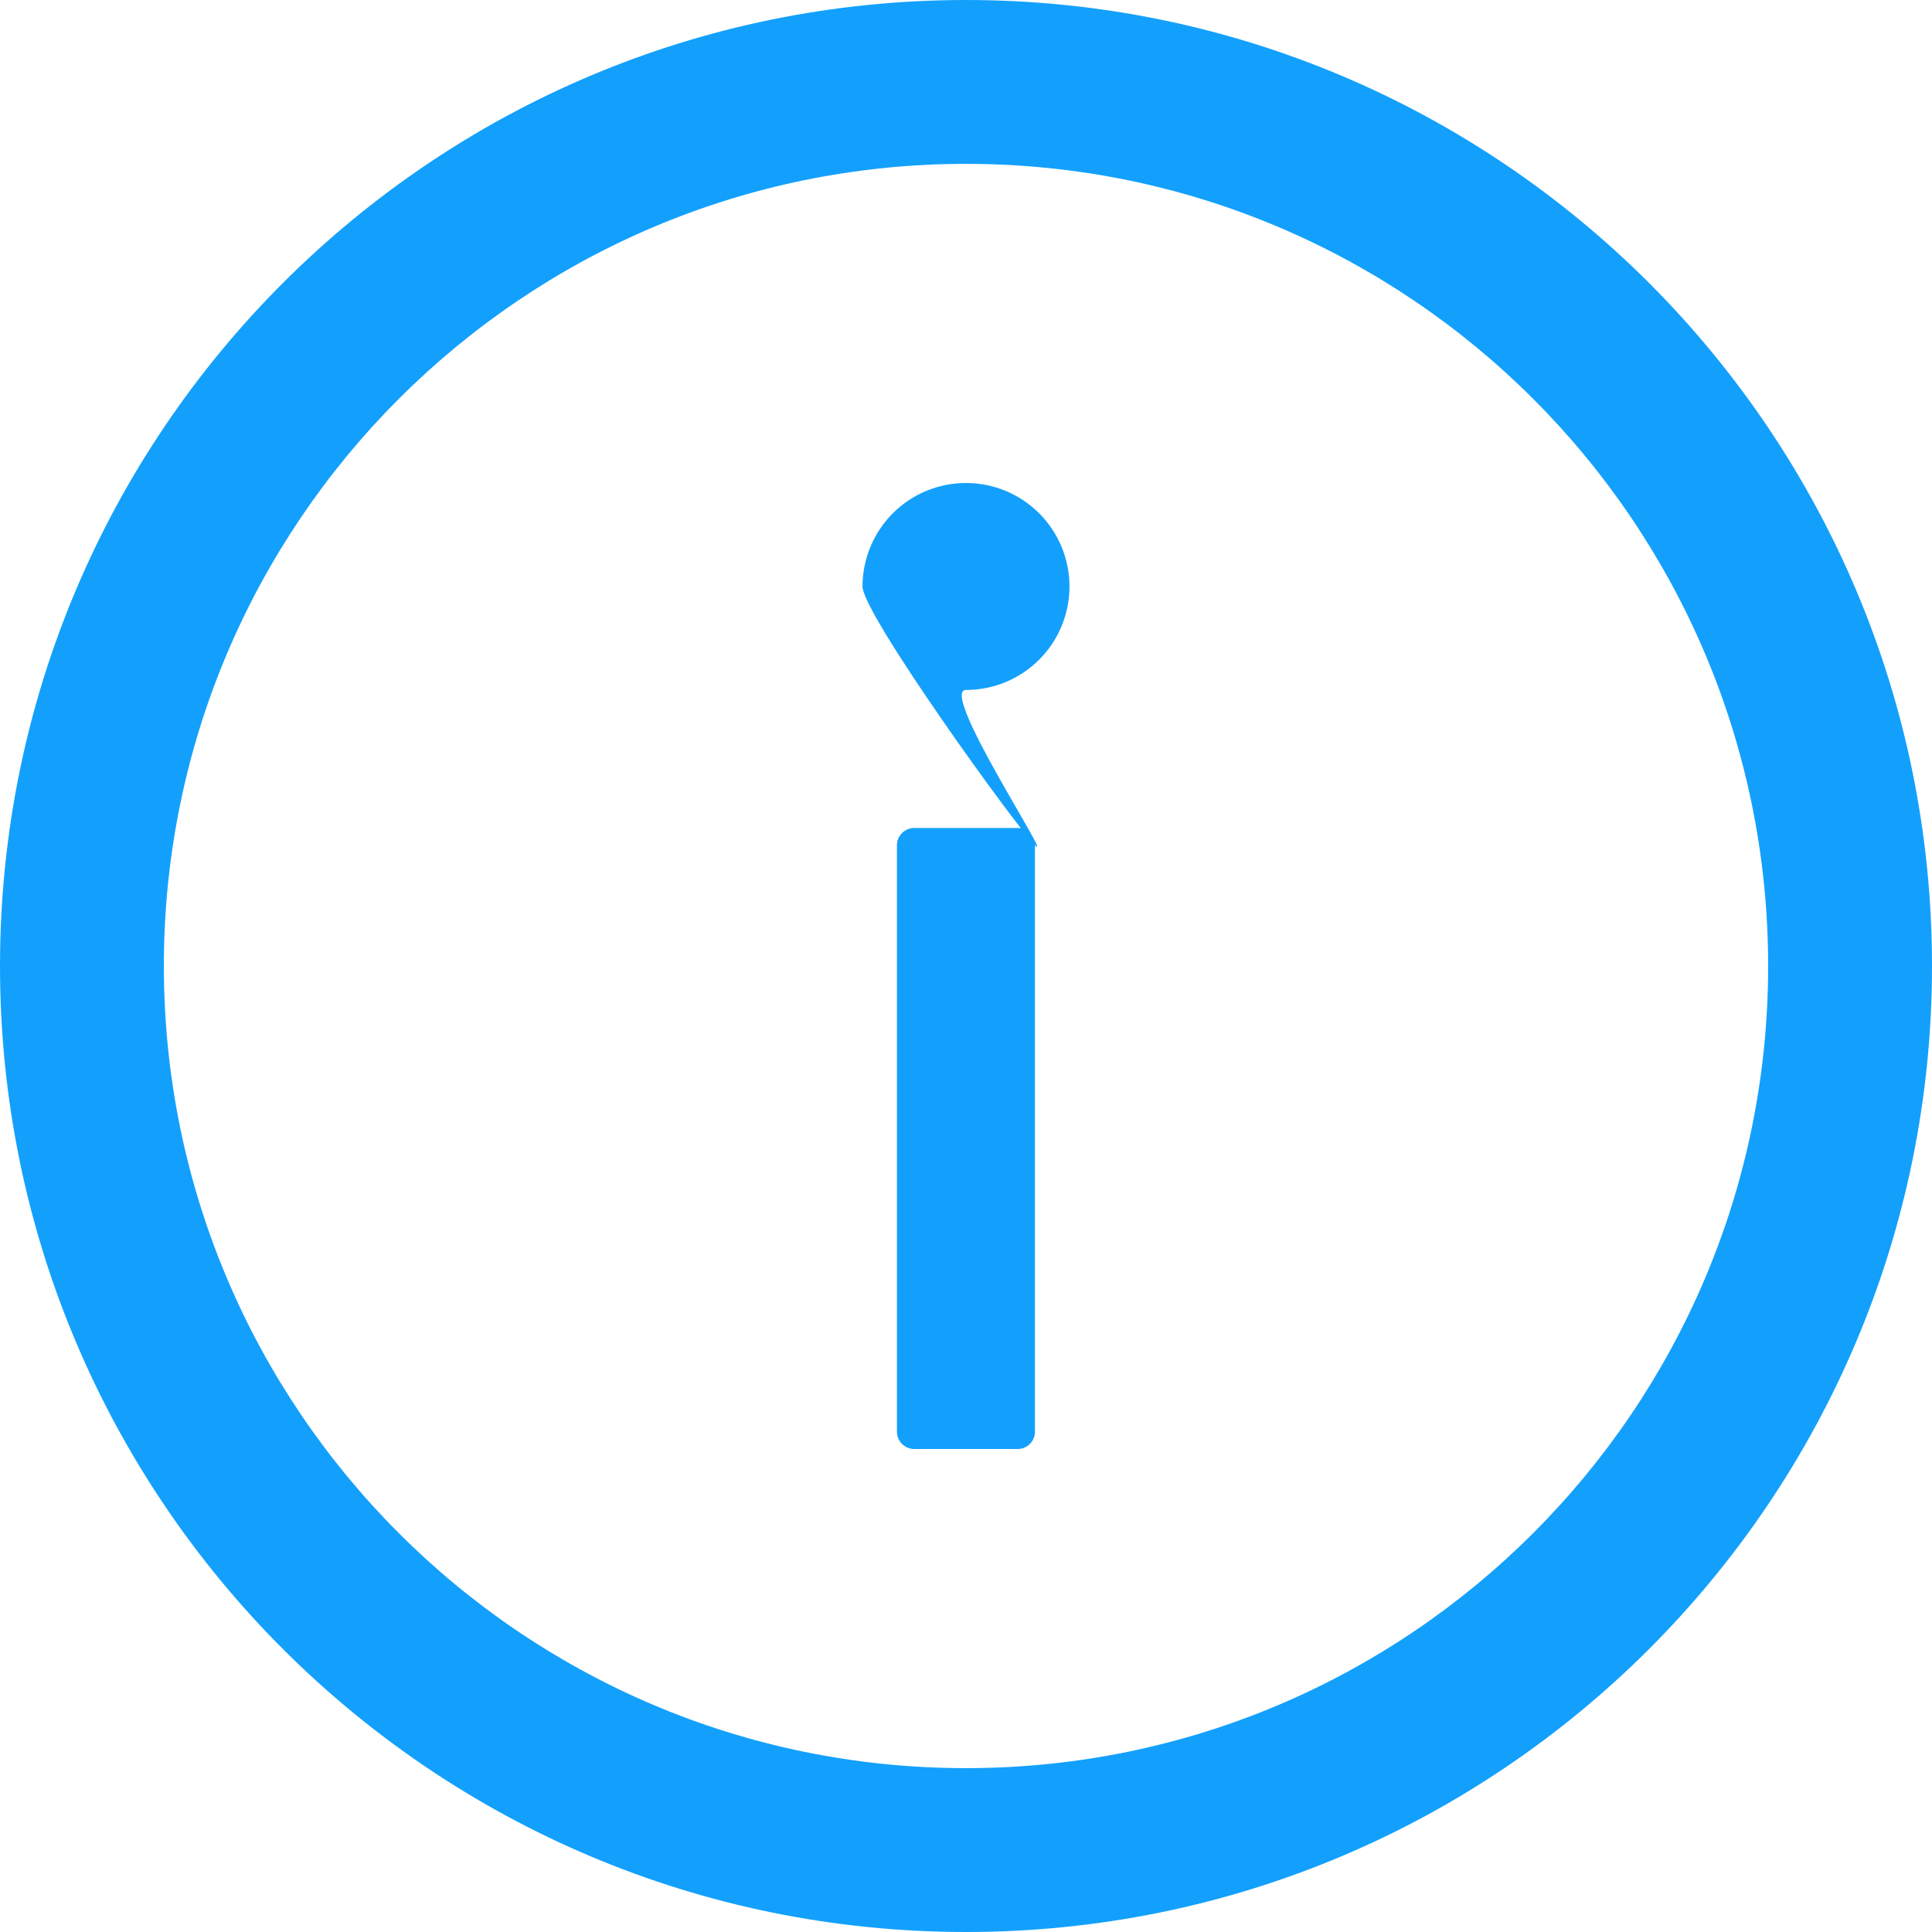 <svg width="16" height="16" viewBox="0 0 16 16" fill="none" xmlns="http://www.w3.org/2000/svg">
<path d="M8 0C3.582 0 0 3.582 0 8C0 12.418 3.582 16 8 16C12.418 16 16 12.418 16 8C16 3.582 12.418 0 8 0ZM8 14.643C4.332 14.643 1.357 11.668 1.357 8C1.357 4.332 4.332 1.357 8 1.357C11.668 1.357 14.643 4.332 14.643 8C14.643 11.668 11.668 14.643 8 14.643Z" fill="#13A0FC"/>
<path d="M7.143 4.857C7.143 5.084 8.41 6.839 8.571 7C8.732 7.161 7.772 5.714 8 5.714C8.227 5.714 8.445 5.624 8.606 5.463C8.767 5.302 8.857 5.084 8.857 4.857C8.857 4.63 8.767 4.412 8.606 4.251C8.445 4.09 8.227 4 8 4C7.772 4 7.554 4.09 7.394 4.251C7.233 4.412 7.143 4.63 7.143 4.857ZM8.428 6.857H7.571C7.493 6.857 7.428 6.921 7.428 7V11.857C7.428 11.936 7.493 12 7.571 12H8.428C8.507 12 8.571 11.936 8.571 11.857V7C8.571 6.921 8.507 6.857 8.428 6.857Z" fill="#13A0FC"/>
</svg>
